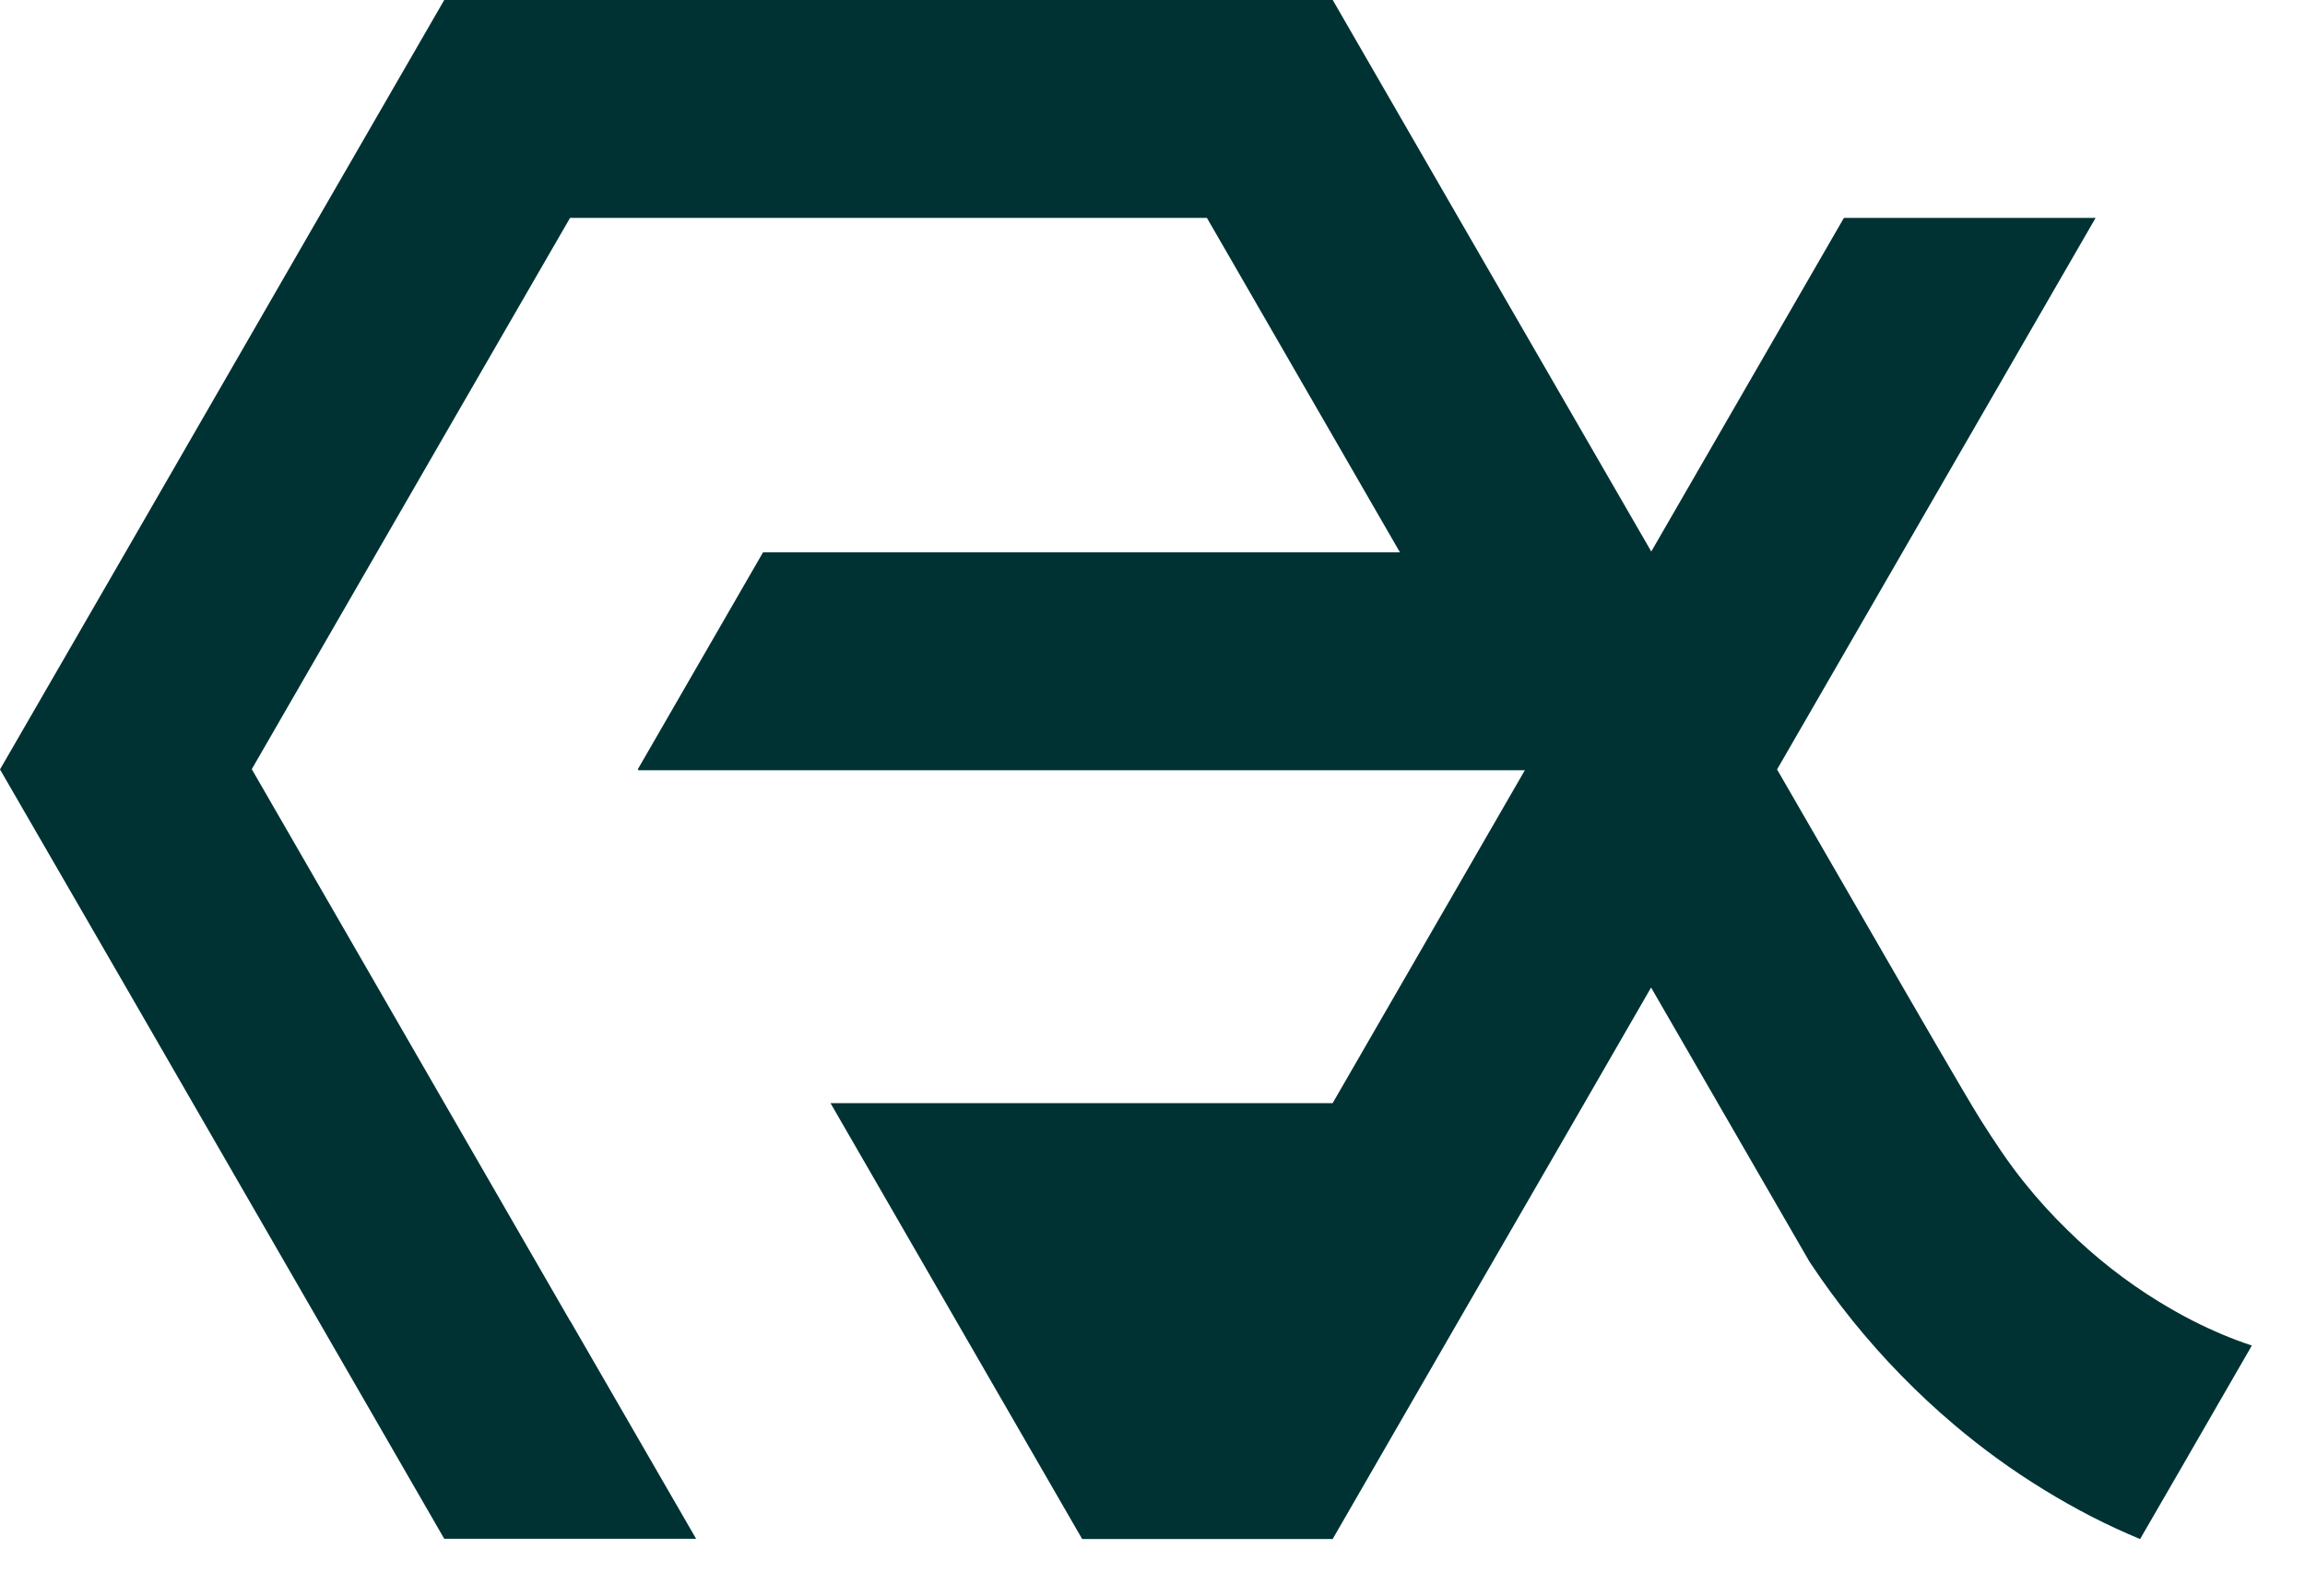 <?xml version="1.0" encoding="utf-8"?>
<svg xmlns="http://www.w3.org/2000/svg" fill="none" height="100%" overflow="visible" preserveAspectRatio="none" style="display: block;" viewBox="0 0 26 18" width="100%">
<path d="M25.4 15.178L24.605 16.556L24.284 17.111L24.14 17.36C23.772 17.208 23.406 17.02 23.048 16.799C22.697 16.584 22.362 16.341 22.044 16.072C21.629 15.721 21.245 15.328 20.9 14.901C20.727 14.687 20.565 14.464 20.412 14.234L20.03 13.573L18.624 11.139L17.691 12.756L16.451 14.901L15.032 17.36H12.207L10.787 14.901L9.368 12.443H15.032L17.2 8.688H7.201L7.195 8.676L8.607 6.23H15.791L13.614 2.458H6.43L5.017 4.904L2.84 8.676L5.017 12.45L6.43 14.899H6.432L7.852 17.357H5.011L3.598 14.908L1.421 11.136L0 8.679L1.421 6.22L3.598 2.446L5.011 0H15.033L16.452 2.458L18.626 6.221L20.799 2.458H23.638L20.045 8.679L21.451 11.113C21.451 11.113 22.189 12.391 22.341 12.631C22.495 12.874 22.653 13.114 22.832 13.336C22.983 13.525 23.145 13.703 23.316 13.87C23.631 14.181 23.978 14.453 24.351 14.682C24.473 14.756 24.595 14.826 24.716 14.888C24.724 14.892 24.732 14.896 24.739 14.9C24.96 15.012 25.181 15.105 25.4 15.177V15.178Z" fill="#003233" id="Vector"/>
</svg>